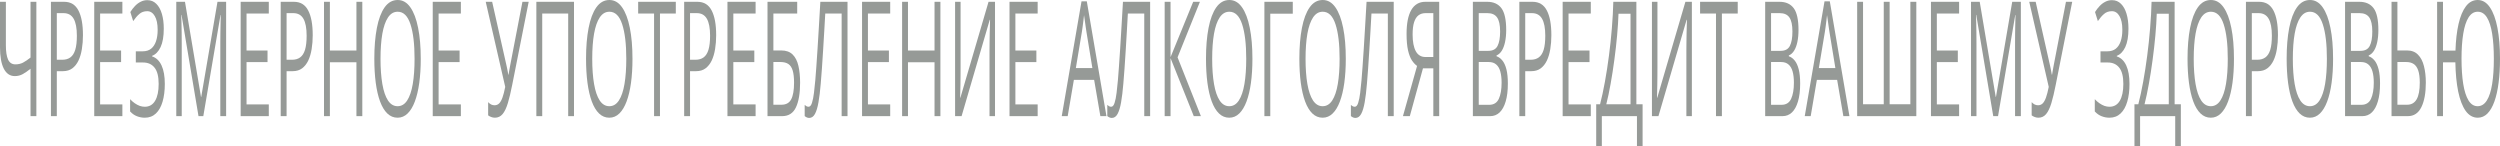 <?xml version="1.0" encoding="UTF-8"?> <svg xmlns="http://www.w3.org/2000/svg" width="565" height="33" viewBox="0 0 565 33" fill="none"> <path d="M8.219 26.248H6.899V15.537C6.289 16.032 5.711 16.432 5.164 16.739C4.617 17.045 4.011 17.198 3.344 17.198C2.266 17.198 1.438 16.639 0.859 15.519C0.286 14.388 0 12.768 0 10.658V0.407H1.328V10.234C1.328 11.66 1.495 12.738 1.828 13.469C2.167 14.188 2.716 14.547 3.477 14.547C4.117 14.547 4.69 14.417 5.196 14.158C5.706 13.887 6.274 13.504 6.899 13.009V0.407H8.219V26.248Z" fill="#969A97"></path> <path d="M14.497 0.407C15.971 0.407 17.046 1.061 17.724 2.369C18.406 3.665 18.747 5.527 18.747 7.954C18.747 9.05 18.666 10.093 18.505 11.082C18.349 12.06 18.093 12.927 17.739 13.681C17.385 14.423 16.919 15.012 16.341 15.448C15.768 15.873 15.065 16.085 14.231 16.085H12.84V26.248H11.512V0.407H14.497ZM14.372 2.969H12.84V13.504H14.083C14.812 13.504 15.419 13.327 15.903 12.974C16.393 12.62 16.76 12.049 17.005 11.259C17.25 10.458 17.372 9.397 17.372 8.078C17.372 6.357 17.13 5.079 16.645 4.242C16.161 3.394 15.403 2.969 14.372 2.969Z" fill="#969A97"></path> <path d="M27.657 26.248H21.298V0.407H27.657V3.058H22.626V11.418H27.368V14.034H22.626V23.597H27.657V26.248Z" fill="#969A97"></path> <path d="M37.013 6.469C37.013 8.225 36.774 9.615 36.294 10.641C35.815 11.654 35.175 12.314 34.373 12.62V12.744C35.31 13.05 36.024 13.734 36.513 14.794C37.003 15.855 37.248 17.245 37.248 18.966C37.248 20.486 37.078 21.823 36.74 22.978C36.407 24.121 35.904 25.011 35.232 25.647C34.56 26.283 33.724 26.602 32.724 26.602C32.104 26.602 31.513 26.49 30.951 26.266C30.388 26.054 29.872 25.694 29.404 25.188V22.412C29.727 22.766 30.075 23.072 30.451 23.331C30.826 23.591 31.206 23.791 31.591 23.933C31.982 24.062 32.354 24.127 32.708 24.127C33.74 24.127 34.521 23.679 35.052 22.784C35.589 21.876 35.857 20.604 35.857 18.966C35.857 17.281 35.547 16.055 34.927 15.289C34.313 14.511 33.448 14.123 32.333 14.123H30.693V11.595H32.279C33.029 11.595 33.651 11.401 34.146 11.012C34.641 10.611 35.011 10.051 35.255 9.333C35.505 8.602 35.63 7.742 35.63 6.752C35.63 5.397 35.412 4.354 34.974 3.623C34.542 2.893 33.977 2.528 33.279 2.528C32.555 2.528 31.956 2.74 31.482 3.164C31.008 3.576 30.547 4.112 30.099 4.772L29.458 2.722C29.76 2.227 30.104 1.779 30.489 1.379C30.875 0.966 31.302 0.642 31.771 0.407C32.24 0.159 32.745 0.035 33.287 0.035C34.094 0.035 34.774 0.312 35.326 0.866C35.878 1.408 36.297 2.162 36.584 3.129C36.87 4.095 37.013 5.208 37.013 6.469Z" fill="#969A97"></path> <path d="M44.861 26.248L41.025 3.376H40.963C40.983 3.859 41.002 4.448 41.017 5.144C41.033 5.839 41.046 6.599 41.056 7.424C41.067 8.237 41.072 9.067 41.072 9.916V26.248H39.838V0.407H41.806L45.424 21.9H45.478L49.151 0.407H51.104V26.248H49.791V9.704C49.791 8.938 49.797 8.172 49.807 7.406C49.817 6.628 49.83 5.898 49.846 5.214C49.862 4.519 49.877 3.918 49.893 3.411H49.83L45.947 26.248H44.861Z" fill="#969A97"></path> <path d="M60.749 26.248H54.389V0.407H60.749V3.058H55.717V11.418H60.46V14.034H55.717V23.597H60.749V26.248Z" fill="#969A97"></path> <path d="M66.425 0.407C67.899 0.407 68.974 1.061 69.651 2.369C70.334 3.665 70.675 5.527 70.675 7.954C70.675 9.05 70.594 10.093 70.433 11.082C70.276 12.06 70.021 12.927 69.667 13.681C69.313 14.423 68.847 15.012 68.269 15.448C67.696 15.873 66.992 16.085 66.159 16.085H64.768V26.248H63.44V0.407H66.425ZM66.3 2.969H64.768V13.504H66.011C66.74 13.504 67.347 13.327 67.831 12.974C68.321 12.62 68.688 12.049 68.933 11.259C69.177 10.458 69.3 9.397 69.3 8.078C69.3 6.357 69.058 5.079 68.573 4.242C68.089 3.394 67.331 2.969 66.3 2.969Z" fill="#969A97"></path> <path d="M81.882 26.248H80.554V14.07H74.554V26.248H73.226V0.407H74.554V11.418H80.554V0.407H81.882V26.248Z" fill="#969A97"></path> <path d="M95.09 13.292C95.09 15.283 94.978 17.098 94.754 18.736C94.53 20.362 94.197 21.764 93.754 22.943C93.317 24.109 92.772 25.011 92.121 25.647C91.47 26.283 90.715 26.602 89.855 26.602C88.97 26.602 88.196 26.283 87.535 25.647C86.879 25.011 86.332 24.103 85.894 22.925C85.462 21.747 85.136 20.338 84.918 18.701C84.704 17.063 84.597 15.248 84.597 13.257C84.597 10.617 84.79 8.302 85.175 6.31C85.561 4.319 86.144 2.769 86.925 1.661C87.712 0.554 88.697 0 89.879 0C91.009 0 91.96 0.548 92.731 1.644C93.507 2.74 94.093 4.283 94.489 6.275C94.889 8.254 95.09 10.594 95.09 13.292ZM85.996 13.292C85.996 15.484 86.134 17.381 86.41 18.983C86.686 20.586 87.108 21.823 87.676 22.695C88.249 23.567 88.975 24.003 89.855 24.003C90.741 24.003 91.465 23.567 92.027 22.695C92.595 21.823 93.014 20.586 93.285 18.983C93.556 17.381 93.692 15.484 93.692 13.292C93.692 9.957 93.382 7.353 92.762 5.479C92.147 3.594 91.186 2.651 89.879 2.651C88.993 2.651 88.264 3.081 87.691 3.942C87.118 4.802 86.691 6.027 86.41 7.618C86.134 9.197 85.996 11.088 85.996 13.292Z" fill="#969A97"></path> <path d="M104.157 26.248H97.797V0.407H104.157V3.058H99.125V11.418H103.868V14.034H99.125V23.597H104.157V26.248Z" fill="#969A97"></path> <path d="M119.485 0.407L115.767 19.142C115.444 20.792 115.115 22.171 114.782 23.279C114.449 24.386 114.053 25.217 113.595 25.771C113.136 26.325 112.555 26.602 111.852 26.602C111.55 26.602 111.269 26.549 111.008 26.442C110.753 26.348 110.524 26.224 110.321 26.071V23.084C110.529 23.308 110.753 23.485 110.993 23.614C111.238 23.732 111.495 23.791 111.766 23.791C112.167 23.791 112.511 23.656 112.798 23.385C113.084 23.102 113.337 22.66 113.555 22.059C113.774 21.446 113.983 20.639 114.181 19.637L109.774 0.407H111.227L114.477 14.847C114.519 15.024 114.563 15.23 114.61 15.466C114.657 15.69 114.704 15.925 114.751 16.173C114.798 16.409 114.839 16.644 114.876 16.88H114.931C114.962 16.703 114.996 16.497 115.032 16.261C115.074 16.026 115.115 15.79 115.157 15.554C115.199 15.319 115.235 15.118 115.267 14.953L118.071 0.407H119.485Z" fill="#969A97"></path> <path d="M121.216 26.248V0.407H129.724V26.248H128.412V3.058H122.544V26.248H121.216Z" fill="#969A97"></path> <path d="M142.94 13.292C142.94 15.283 142.828 17.098 142.604 18.736C142.38 20.362 142.046 21.764 141.604 22.943C141.166 24.109 140.622 25.011 139.971 25.647C139.32 26.283 138.564 26.602 137.705 26.602C136.819 26.602 136.046 26.283 135.385 25.647C134.728 25.011 134.181 24.103 133.744 22.925C133.311 21.747 132.986 20.338 132.767 18.701C132.554 17.063 132.447 15.248 132.447 13.257C132.447 10.617 132.64 8.302 133.025 6.31C133.41 4.319 133.994 2.769 134.775 1.661C135.562 0.554 136.546 0 137.728 0C138.859 0 139.809 0.548 140.58 1.644C141.356 2.74 141.942 4.283 142.338 6.275C142.739 8.254 142.94 10.594 142.94 13.292ZM133.845 13.292C133.845 15.484 133.983 17.381 134.259 18.983C134.536 20.586 134.957 21.823 135.525 22.695C136.098 23.567 136.825 24.003 137.705 24.003C138.59 24.003 139.314 23.567 139.877 22.695C140.445 21.823 140.864 20.586 141.135 18.983C141.406 17.381 141.541 15.484 141.541 13.292C141.541 9.957 141.231 7.353 140.611 5.479C139.997 3.594 139.036 2.651 137.728 2.651C136.843 2.651 136.114 3.081 135.541 3.942C134.968 4.802 134.541 6.027 134.259 7.618C133.983 9.197 133.845 11.088 133.845 13.292Z" fill="#969A97"></path> <path d="M149.155 26.248H147.819V3.058H144.225V0.407H152.733V3.058H149.155V26.248Z" fill="#969A97"></path> <path d="M157.604 0.407C159.078 0.407 160.154 1.061 160.831 2.369C161.513 3.665 161.854 5.527 161.854 7.954C161.854 9.05 161.774 10.093 161.612 11.082C161.456 12.06 161.201 12.927 160.847 13.681C160.492 14.423 160.026 15.012 159.448 15.448C158.875 15.873 158.172 16.085 157.339 16.085H155.948V26.248H154.62V0.407H157.604ZM157.479 2.969H155.948V13.504H157.19C157.919 13.504 158.526 13.327 159.011 12.974C159.5 12.62 159.867 12.049 160.112 11.259C160.357 10.458 160.479 9.397 160.479 8.078C160.479 6.357 160.237 5.079 159.753 4.242C159.268 3.394 158.51 2.969 157.479 2.969Z" fill="#969A97"></path> <path d="M170.765 26.248H164.405V0.407H170.765V3.058H165.733V11.418H170.476V14.034H165.733V23.597H170.765V26.248Z" fill="#969A97"></path> <path d="M173.456 26.248V0.407H180.168V3.058H174.785V11.401H176.558C177.657 11.401 178.517 11.707 179.136 12.32C179.756 12.932 180.191 13.787 180.441 14.883C180.696 15.979 180.824 17.251 180.824 18.701C180.824 21.081 180.509 22.937 179.879 24.268C179.254 25.588 178.214 26.248 176.761 26.248H173.456ZM174.785 23.667H176.621C177.652 23.667 178.381 23.261 178.808 22.448C179.241 21.623 179.457 20.374 179.457 18.701C179.457 17.534 179.353 16.609 179.144 15.925C178.936 15.242 178.608 14.753 178.16 14.459C177.712 14.164 177.123 14.017 176.394 14.017H174.785V23.667Z" fill="#969A97"></path> <path d="M191.539 26.248H190.211V3.058H186.508C186.435 4.378 186.357 5.756 186.273 7.194C186.19 8.631 186.104 10.063 186.015 11.489C185.927 12.915 185.838 14.264 185.75 15.537C185.661 16.809 185.573 17.941 185.484 18.93C185.349 20.568 185.18 21.965 184.976 23.119C184.778 24.262 184.513 25.14 184.179 25.753C183.851 26.354 183.416 26.654 182.875 26.654C182.692 26.654 182.51 26.613 182.328 26.531C182.151 26.448 181.994 26.348 181.859 26.23V23.703C181.979 23.821 182.112 23.921 182.257 24.003C182.409 24.086 182.567 24.127 182.734 24.127C183.062 24.127 183.32 23.832 183.508 23.243C183.7 22.642 183.851 21.882 183.961 20.963C184.075 20.044 184.174 19.101 184.258 18.135C184.325 17.334 184.403 16.32 184.492 15.095C184.581 13.869 184.674 12.479 184.773 10.923C184.872 9.356 184.974 7.683 185.078 5.904C185.187 4.124 185.294 2.292 185.398 0.407H191.539V26.248Z" fill="#969A97"></path> <path d="M201.184 26.248H194.824V0.407H201.184V3.058H196.153V11.418H200.895V14.034H196.153V23.597H201.184V26.248Z" fill="#969A97"></path> <path d="M212.532 26.248H211.204V14.07H205.204V26.248H203.876V0.407H205.204V11.418H211.204V0.407H212.532V26.248Z" fill="#969A97"></path> <path d="M215.849 0.407H217.091V15.342C217.091 15.908 217.088 16.526 217.083 17.198C217.078 17.858 217.07 18.506 217.06 19.142C217.049 19.779 217.036 20.356 217.021 20.875C217.01 21.393 217 21.794 216.989 22.077H217.052L223.412 0.407H224.873V26.248H223.63V11.489C223.63 10.864 223.636 10.205 223.646 9.509C223.656 8.802 223.667 8.119 223.677 7.459C223.693 6.799 223.709 6.21 223.724 5.691C223.74 5.161 223.75 4.755 223.755 4.472H223.685L217.318 26.248H215.849V0.407Z" fill="#969A97"></path> <path d="M234.51 26.248H228.15V0.407H234.51V3.058H229.478V11.418H234.221V14.034H229.478V23.597H234.51V26.248Z" fill="#969A97"></path> <path d="M248.682 26.248L247.276 18.047H242.697L241.299 26.248H239.955L244.424 0.3H245.619L250.057 26.248H248.682ZM246.877 15.378L245.541 7.229C245.51 7.017 245.458 6.67 245.385 6.186C245.317 5.703 245.247 5.202 245.174 4.684C245.101 4.166 245.041 3.747 244.994 3.429C244.942 3.912 244.885 4.395 244.823 4.878C244.765 5.35 244.708 5.792 244.651 6.204C244.593 6.605 244.544 6.946 244.502 7.229L243.143 15.378H246.877Z" fill="#969A97"></path> <path d="M259.929 26.248H258.601V3.058H254.897C254.824 4.378 254.746 5.756 254.663 7.194C254.579 8.631 254.494 10.063 254.405 11.489C254.316 12.915 254.228 14.264 254.139 15.537C254.051 16.809 253.962 17.941 253.874 18.93C253.738 20.568 253.569 21.965 253.366 23.119C253.168 24.262 252.902 25.14 252.569 25.753C252.241 26.354 251.806 26.654 251.264 26.654C251.082 26.654 250.9 26.613 250.717 26.531C250.54 26.448 250.384 26.348 250.248 26.23V23.703C250.368 23.821 250.501 23.921 250.647 24.003C250.798 24.086 250.957 24.127 251.124 24.127C251.452 24.127 251.71 23.832 251.897 23.243C252.09 22.642 252.241 21.882 252.35 20.963C252.465 20.044 252.564 19.101 252.647 18.135C252.715 17.334 252.793 16.32 252.881 15.095C252.97 13.869 253.064 12.479 253.163 10.923C253.262 9.356 253.363 7.683 253.467 5.904C253.577 4.124 253.684 2.292 253.788 0.407H259.929V26.248Z" fill="#969A97"></path> <path d="M271.402 26.248H269.792L264.542 13.133V26.248H263.214V0.407H264.542V12.921L269.66 0.407H271.183L266.128 12.956L271.402 26.248Z" fill="#969A97"></path> <path d="M283.047 13.292C283.047 15.283 282.935 17.098 282.711 18.736C282.487 20.362 282.154 21.764 281.711 22.943C281.273 24.109 280.729 25.011 280.078 25.647C279.427 26.283 278.672 26.602 277.812 26.602C276.927 26.602 276.153 26.283 275.492 25.647C274.836 25.011 274.289 24.103 273.851 22.925C273.419 21.747 273.093 20.338 272.874 18.701C272.661 17.063 272.554 15.248 272.554 13.257C272.554 10.617 272.747 8.302 273.132 6.31C273.518 4.319 274.101 2.769 274.882 1.661C275.669 0.554 276.653 0 277.836 0C278.966 0 279.917 0.548 280.687 1.644C281.463 2.74 282.049 4.283 282.445 6.275C282.846 8.254 283.047 10.594 283.047 13.292ZM273.953 13.292C273.953 15.484 274.091 17.381 274.367 18.983C274.643 20.586 275.065 21.823 275.632 22.695C276.205 23.567 276.932 24.003 277.812 24.003C278.698 24.003 279.422 23.567 279.984 22.695C280.552 21.823 280.971 20.586 281.242 18.983C281.513 17.381 281.648 15.484 281.648 13.292C281.648 9.957 281.338 7.353 280.719 5.479C280.104 3.594 279.143 2.651 277.836 2.651C276.95 2.651 276.221 3.081 275.648 3.942C275.075 4.802 274.648 6.027 274.367 7.618C274.091 9.197 273.953 11.088 273.953 13.292Z" fill="#969A97"></path> <path d="M292.168 0.407V3.093H287.082V26.248H285.754V0.407H292.168Z" fill="#969A97"></path> <path d="M304.149 13.292C304.149 15.283 304.037 17.098 303.813 18.736C303.589 20.362 303.256 21.764 302.813 22.943C302.376 24.109 301.832 25.011 301.18 25.647C300.529 26.283 299.774 26.602 298.915 26.602C298.029 26.602 297.256 26.283 296.594 25.647C295.938 25.011 295.391 24.103 294.954 22.925C294.521 21.747 294.196 20.338 293.977 18.701C293.763 17.063 293.657 15.248 293.657 13.257C293.657 10.617 293.849 8.302 294.235 6.31C294.62 4.319 295.204 2.769 295.985 1.661C296.771 0.554 297.756 0 298.938 0C300.068 0 301.019 0.548 301.79 1.644C302.566 2.74 303.152 4.283 303.548 6.275C303.949 8.254 304.149 10.594 304.149 13.292ZM295.055 13.292C295.055 15.484 295.193 17.381 295.469 18.983C295.745 20.586 296.167 21.823 296.735 22.695C297.308 23.567 298.034 24.003 298.915 24.003C299.8 24.003 300.524 23.567 301.087 22.695C301.654 21.823 302.074 20.586 302.345 18.983C302.615 17.381 302.751 15.484 302.751 13.292C302.751 9.957 302.441 7.353 301.821 5.479C301.206 3.594 300.245 2.651 298.938 2.651C298.053 2.651 297.323 3.081 296.75 3.942C296.178 4.802 295.75 6.027 295.469 7.618C295.193 9.197 295.055 11.088 295.055 13.292Z" fill="#969A97"></path> <path d="M314.982 26.248H313.654V3.058H309.95C309.877 4.378 309.799 5.756 309.716 7.194C309.633 8.631 309.547 10.063 309.458 11.489C309.37 12.915 309.281 14.264 309.192 15.537C309.104 16.809 309.015 17.941 308.927 18.93C308.791 20.568 308.622 21.965 308.419 23.119C308.221 24.262 307.955 25.14 307.622 25.753C307.294 26.354 306.859 26.654 306.317 26.654C306.135 26.654 305.953 26.613 305.77 26.531C305.593 26.448 305.437 26.348 305.302 26.23V23.703C305.421 23.821 305.554 23.921 305.7 24.003C305.851 24.086 306.01 24.127 306.177 24.127C306.505 24.127 306.763 23.832 306.95 23.243C307.143 22.642 307.294 21.882 307.403 20.963C307.518 20.044 307.617 19.101 307.7 18.135C307.768 17.334 307.846 16.32 307.935 15.095C308.023 13.869 308.117 12.479 308.216 10.923C308.315 9.356 308.416 7.683 308.521 5.904C308.63 4.124 308.737 2.292 308.841 0.407H314.982V26.248Z" fill="#969A97"></path> <path d="M321.587 15.448L318.619 26.248H317.064L320.259 14.9C319.843 14.606 319.452 14.188 319.087 13.645C318.728 13.092 318.436 12.332 318.212 11.365C317.994 10.399 317.884 9.162 317.884 7.653C317.884 5.297 318.238 3.5 318.947 2.262C319.66 1.025 320.72 0.407 322.127 0.407H325.26V26.248H323.931V15.448H321.587ZM323.931 2.969H322.173C321.543 2.969 321.009 3.134 320.572 3.464C320.14 3.794 319.811 4.313 319.587 5.02C319.363 5.727 319.251 6.652 319.251 7.795C319.251 9.433 319.491 10.694 319.97 11.577C320.449 12.449 321.181 12.885 322.166 12.885H323.931V2.969Z" fill="#969A97"></path> <path d="M332.869 0.407H336.104C337.531 0.407 338.604 0.89 339.323 1.856C340.041 2.822 340.401 4.466 340.401 6.787C340.401 7.789 340.315 8.69 340.143 9.492C339.976 10.281 339.731 10.935 339.409 11.454C339.086 11.972 338.687 12.332 338.213 12.532V12.709C338.713 12.885 339.156 13.209 339.541 13.681C339.927 14.152 340.229 14.812 340.448 15.66C340.666 16.509 340.776 17.587 340.776 18.895C340.776 20.486 340.612 21.829 340.284 22.925C339.961 24.021 339.502 24.852 338.908 25.417C338.315 25.971 337.612 26.248 336.799 26.248H332.869V0.407ZM334.197 11.489H336.385C337.38 11.489 338.067 11.118 338.448 10.376C338.833 9.633 339.026 8.549 339.026 7.123C339.026 5.65 338.796 4.59 338.338 3.942C337.885 3.294 337.161 2.969 336.166 2.969H334.197V11.489ZM334.197 14.017V23.685H336.572C337.588 23.685 338.307 23.237 338.729 22.342C339.151 21.434 339.362 20.215 339.362 18.683C339.362 17.705 339.265 16.868 339.073 16.173C338.885 15.478 338.578 14.947 338.151 14.582C337.729 14.205 337.164 14.017 336.455 14.017H334.197Z" fill="#969A97"></path> <path d="M346.358 0.407C347.832 0.407 348.908 1.061 349.585 2.369C350.267 3.665 350.608 5.527 350.608 7.954C350.608 9.05 350.527 10.093 350.366 11.082C350.21 12.06 349.955 12.927 349.6 13.681C349.246 14.423 348.78 15.012 348.202 15.448C347.629 15.873 346.926 16.085 346.092 16.085H344.702V26.248H343.373V0.407H346.358ZM346.233 2.969H344.702V13.504H345.944C346.673 13.504 347.28 13.327 347.764 12.974C348.254 12.62 348.621 12.049 348.866 11.259C349.111 10.458 349.233 9.397 349.233 8.078C349.233 6.357 348.991 5.079 348.507 4.242C348.022 3.394 347.264 2.969 346.233 2.969Z" fill="#969A97"></path> <path d="M359.519 26.248H353.159V0.407H359.519V3.058H354.487V11.418H359.23V14.034H354.487V23.597H359.519V26.248Z" fill="#969A97"></path> <path d="M369.82 0.407V23.561H371.226V33H369.953V26.248H362.015V33H360.741V23.561H361.616C362.007 22.053 362.372 20.362 362.71 18.488C363.054 16.603 363.359 14.635 363.624 12.585C363.895 10.523 364.114 8.455 364.281 6.381C364.452 4.307 364.562 2.315 364.609 0.407H369.82ZM368.5 3.111H365.781C365.734 4.572 365.63 6.204 365.468 8.007C365.307 9.798 365.098 11.636 364.843 13.522C364.593 15.407 364.312 17.216 363.999 18.948C363.692 20.68 363.366 22.218 363.023 23.561H368.5V3.111Z" fill="#969A97"></path> <path d="M373.34 0.407H374.582V15.342C374.582 15.908 374.579 16.526 374.574 17.198C374.569 17.858 374.561 18.506 374.551 19.142C374.54 19.779 374.527 20.356 374.511 20.875C374.501 21.393 374.491 21.794 374.48 22.077H374.543L380.902 0.407H382.363V26.248H381.121V11.489C381.121 10.864 381.126 10.205 381.137 9.509C381.147 8.802 381.158 8.119 381.168 7.459C381.184 6.799 381.199 6.21 381.215 5.691C381.231 5.161 381.241 4.755 381.246 4.472H381.176L374.808 26.248H373.34V0.407Z" fill="#969A97"></path> <path d="M389.149 26.248H387.813V3.058H384.219V0.407H392.727V3.058H389.149V26.248Z" fill="#969A97"></path> <path d="M398.93 0.407H402.165C403.592 0.407 404.665 0.89 405.384 1.856C406.103 2.822 406.462 4.466 406.462 6.787C406.462 7.789 406.376 8.69 406.204 9.492C406.037 10.281 405.793 10.935 405.47 11.454C405.147 11.972 404.748 12.332 404.274 12.532V12.709C404.774 12.885 405.217 13.209 405.603 13.681C405.988 14.152 406.29 14.812 406.509 15.66C406.728 16.509 406.837 17.587 406.837 18.895C406.837 20.486 406.673 21.829 406.345 22.925C406.022 24.021 405.563 24.852 404.97 25.417C404.376 25.971 403.673 26.248 402.86 26.248H398.93V0.407ZM400.258 11.489H402.446C403.441 11.489 404.129 11.118 404.509 10.376C404.894 9.633 405.087 8.549 405.087 7.123C405.087 5.65 404.858 4.59 404.399 3.942C403.946 3.294 403.222 2.969 402.227 2.969H400.258V11.489ZM400.258 14.017V23.685H402.634C403.649 23.685 404.368 23.237 404.79 22.342C405.212 21.434 405.423 20.215 405.423 18.683C405.423 17.705 405.326 16.868 405.134 16.173C404.946 15.478 404.639 14.947 404.212 14.582C403.79 14.205 403.225 14.017 402.516 14.017H400.258Z" fill="#969A97"></path> <path d="M416.599 26.248L415.193 18.047H410.614L409.216 26.248H407.872L412.341 0.3H413.536L417.974 26.248H416.599ZM414.794 15.378L413.458 7.229C413.427 7.017 413.375 6.67 413.302 6.186C413.234 5.703 413.164 5.202 413.091 4.684C413.018 4.166 412.958 3.747 412.911 3.429C412.859 3.912 412.802 4.395 412.74 4.878C412.682 5.35 412.625 5.792 412.568 6.204C412.51 6.605 412.461 6.946 412.419 7.229L411.06 15.378H414.794Z" fill="#969A97"></path> <path d="M433.088 26.248H419.72V0.407H421.048V23.561H425.728V0.407H427.057V23.561H431.744V0.407H433.088V26.248Z" fill="#969A97"></path> <path d="M442.757 26.248H436.397V0.407H442.757V3.058H437.725V11.418H442.467V14.034H437.725V23.597H442.757V26.248Z" fill="#969A97"></path> <path d="M450.472 26.248L446.636 3.376H446.573C446.594 3.859 446.612 4.448 446.628 5.144C446.643 5.839 446.656 6.599 446.667 7.424C446.677 8.237 446.682 9.067 446.682 9.916V26.248H445.448V0.407H447.417L451.034 21.9H451.089L454.761 0.407H456.714V26.248H455.402V9.704C455.402 8.938 455.407 8.172 455.417 7.406C455.428 6.628 455.441 5.898 455.456 5.214C455.472 4.519 455.488 3.918 455.503 3.411H455.441L451.558 26.248H450.472Z" fill="#969A97"></path> <path d="M468.32 0.407L464.601 19.142C464.278 20.792 463.95 22.171 463.617 23.279C463.283 24.386 462.888 25.217 462.429 25.771C461.971 26.325 461.39 26.602 460.687 26.602C460.385 26.602 460.104 26.549 459.843 26.442C459.588 26.348 459.359 26.224 459.156 26.071V23.084C459.364 23.308 459.588 23.485 459.828 23.614C460.072 23.732 460.33 23.791 460.601 23.791C461.002 23.791 461.346 23.656 461.632 23.385C461.919 23.102 462.171 22.66 462.39 22.059C462.609 21.446 462.817 20.639 463.015 19.637L458.609 0.407H460.062L463.312 14.847C463.354 15.024 463.398 15.23 463.445 15.466C463.492 15.69 463.539 15.925 463.586 16.173C463.632 16.409 463.674 16.644 463.711 16.88H463.765C463.796 16.703 463.83 16.497 463.867 16.261C463.908 16.026 463.95 15.79 463.992 15.554C464.033 15.319 464.07 15.118 464.101 14.953L466.906 0.407H468.32Z" fill="#969A97"></path> <path d="M481.031 6.469C481.031 8.225 480.792 9.615 480.313 10.641C479.834 11.654 479.193 12.314 478.391 12.62V12.744C479.328 13.05 480.042 13.734 480.531 14.794C481.021 15.855 481.266 17.245 481.266 18.966C481.266 20.486 481.097 21.823 480.758 22.978C480.425 24.121 479.922 25.011 479.25 25.647C478.578 26.283 477.742 26.602 476.742 26.602C476.122 26.602 475.531 26.49 474.969 26.266C474.406 26.054 473.89 25.694 473.422 25.188V22.412C473.745 22.766 474.094 23.072 474.469 23.331C474.844 23.591 475.224 23.791 475.609 23.933C476 24.062 476.372 24.127 476.727 24.127C477.758 24.127 478.539 23.679 479.07 22.784C479.607 21.876 479.875 20.604 479.875 18.966C479.875 17.281 479.565 16.055 478.945 15.289C478.331 14.511 477.466 14.123 476.352 14.123H474.711V11.595H476.297C477.047 11.595 477.669 11.401 478.164 11.012C478.659 10.611 479.029 10.051 479.274 9.333C479.524 8.602 479.649 7.742 479.649 6.752C479.649 5.397 479.43 4.354 478.992 3.623C478.56 2.893 477.995 2.528 477.297 2.528C476.573 2.528 475.974 2.74 475.5 3.164C475.026 3.576 474.565 4.112 474.117 4.772L473.476 2.722C473.778 2.227 474.122 1.779 474.508 1.379C474.893 0.966 475.32 0.642 475.789 0.407C476.258 0.159 476.763 0.035 477.305 0.035C478.112 0.035 478.792 0.312 479.344 0.866C479.896 1.408 480.315 2.162 480.602 3.129C480.888 4.095 481.031 5.208 481.031 6.469Z" fill="#969A97"></path> <path d="M491.466 0.407V23.561H492.872V33H491.598V26.248H483.66V33H482.387V23.561H483.262C483.653 22.053 484.017 20.362 484.356 18.488C484.7 16.603 485.004 14.635 485.27 12.585C485.541 10.523 485.759 8.455 485.926 6.381C486.098 4.307 486.207 2.315 486.254 0.407H491.466ZM490.145 3.111H487.426C487.379 4.572 487.275 6.204 487.114 8.007C486.952 9.798 486.744 11.636 486.489 13.522C486.239 15.407 485.957 17.216 485.645 18.948C485.338 20.68 485.012 22.218 484.668 23.561H490.145V3.111Z" fill="#969A97"></path> <path d="M504.876 13.292C504.876 15.283 504.764 17.098 504.54 18.736C504.316 20.362 503.983 21.764 503.54 22.943C503.103 24.109 502.558 25.011 501.907 25.647C501.256 26.283 500.501 26.602 499.642 26.602C498.756 26.602 497.983 26.283 497.321 25.647C496.665 25.011 496.118 24.103 495.68 22.925C495.248 21.747 494.923 20.338 494.704 18.701C494.49 17.063 494.383 15.248 494.383 13.257C494.383 10.617 494.576 8.302 494.962 6.31C495.347 4.319 495.93 2.769 496.712 1.661C497.498 0.554 498.483 0 499.665 0C500.795 0 501.746 0.548 502.517 1.644C503.293 2.74 503.879 4.283 504.275 6.275C504.676 8.254 504.876 10.594 504.876 13.292ZM495.782 13.292C495.782 15.484 495.92 17.381 496.196 18.983C496.472 20.586 496.894 21.823 497.462 22.695C498.035 23.567 498.761 24.003 499.642 24.003C500.527 24.003 501.251 23.567 501.814 22.695C502.381 21.823 502.801 20.586 503.071 18.983C503.342 17.381 503.478 15.484 503.478 13.292C503.478 9.957 503.168 7.353 502.548 5.479C501.933 3.594 500.972 2.651 499.665 2.651C498.78 2.651 498.05 3.081 497.477 3.942C496.904 4.802 496.477 6.027 496.196 7.618C495.92 9.197 495.782 11.088 495.782 13.292Z" fill="#969A97"></path> <path d="M510.568 0.407C512.042 0.407 513.117 1.061 513.795 2.369C514.477 3.665 514.818 5.527 514.818 7.954C514.818 9.05 514.737 10.093 514.576 11.082C514.42 12.06 514.164 12.927 513.81 13.681C513.456 14.423 512.99 15.012 512.412 15.448C511.839 15.873 511.136 16.085 510.302 16.085H508.912V26.248H507.583V0.407H510.568ZM510.443 2.969H508.912V13.504H510.154C510.883 13.504 511.49 13.327 511.974 12.974C512.464 12.62 512.831 12.049 513.076 11.259C513.321 10.458 513.443 9.397 513.443 8.078C513.443 6.357 513.201 5.079 512.716 4.242C512.232 3.394 511.474 2.969 510.443 2.969Z" fill="#969A97"></path> <path d="M527.276 13.292C527.276 15.283 527.164 17.098 526.94 18.736C526.716 20.362 526.382 21.764 525.94 22.943C525.502 24.109 524.958 25.011 524.307 25.647C523.656 26.283 522.9 26.602 522.041 26.602C521.156 26.602 520.382 26.283 519.721 25.647C519.064 25.011 518.517 24.103 518.08 22.925C517.647 21.747 517.322 20.338 517.103 18.701C516.89 17.063 516.783 15.248 516.783 13.257C516.783 10.617 516.976 8.302 517.361 6.31C517.746 4.319 518.33 2.769 519.111 1.661C519.898 0.554 520.882 0 522.064 0C523.195 0 524.145 0.548 524.916 1.644C525.692 2.74 526.278 4.283 526.674 6.275C527.075 8.254 527.276 10.594 527.276 13.292ZM518.181 13.292C518.181 15.484 518.319 17.381 518.595 18.983C518.872 20.586 519.293 21.823 519.861 22.695C520.434 23.567 521.161 24.003 522.041 24.003C522.926 24.003 523.65 23.567 524.213 22.695C524.781 21.823 525.2 20.586 525.471 18.983C525.742 17.381 525.877 15.484 525.877 13.292C525.877 9.957 525.567 7.353 524.947 5.479C524.333 3.594 523.372 2.651 522.064 2.651C521.179 2.651 520.45 3.081 519.877 3.942C519.304 4.802 518.877 6.027 518.595 7.618C518.319 9.197 518.181 11.088 518.181 13.292Z" fill="#969A97"></path> <path d="M529.983 0.407H533.217C534.644 0.407 535.717 0.89 536.436 1.856C537.155 2.822 537.514 4.466 537.514 6.787C537.514 7.789 537.428 8.69 537.257 9.492C537.09 10.281 536.845 10.935 536.522 11.454C536.199 11.972 535.801 12.332 535.327 12.532V12.709C535.827 12.885 536.27 13.209 536.655 13.681C537.04 14.152 537.342 14.812 537.561 15.66C537.78 16.509 537.889 17.587 537.889 18.895C537.889 20.486 537.725 21.829 537.397 22.925C537.074 24.021 536.616 24.852 536.022 25.417C535.428 25.971 534.725 26.248 533.913 26.248H529.983V0.407ZM531.311 11.489H533.499C534.493 11.489 535.181 11.118 535.561 10.376C535.947 9.633 536.139 8.549 536.139 7.123C536.139 5.65 535.91 4.59 535.452 3.942C534.999 3.294 534.275 2.969 533.28 2.969H531.311V11.489ZM531.311 14.017V23.685H533.686C534.702 23.685 535.421 23.237 535.842 22.342C536.264 21.434 536.475 20.215 536.475 18.683C536.475 17.705 536.379 16.868 536.186 16.173C535.999 15.478 535.691 14.947 535.264 14.582C534.842 14.205 534.277 14.017 533.569 14.017H531.311Z" fill="#969A97"></path> <path d="M540.487 26.248V0.407H541.815V11.401H543.987C545.019 11.401 545.844 11.719 546.464 12.355C547.089 12.98 547.539 13.846 547.816 14.953C548.097 16.049 548.237 17.298 548.237 18.701C548.237 21.01 547.901 22.848 547.23 24.215C546.558 25.57 545.537 26.248 544.167 26.248H540.487ZM541.815 23.667H544.026C544.974 23.667 545.685 23.261 546.159 22.448C546.633 21.623 546.87 20.374 546.87 18.701C546.87 17.534 546.753 16.609 546.519 15.925C546.284 15.242 545.94 14.753 545.487 14.459C545.039 14.164 544.485 14.017 543.823 14.017H541.815V23.667Z" fill="#969A97"></path> <path d="M565 13.292C565 15.283 564.893 17.098 564.68 18.736C564.471 20.362 564.156 21.764 563.734 22.943C563.312 24.121 562.786 25.028 562.156 25.665C561.531 26.289 560.804 26.602 559.976 26.602C558.893 26.602 557.981 26.089 557.242 25.064C556.507 24.027 555.945 22.572 555.554 20.698C555.169 18.812 554.955 16.609 554.913 14.087H552.116V26.248H550.788V0.407H552.116V11.436H554.937C555.01 9.126 555.242 7.117 555.632 5.409C556.028 3.688 556.585 2.357 557.304 1.414C558.023 0.471 558.906 0 559.953 0C561.052 0 561.974 0.554 562.719 1.661C563.469 2.757 564.036 4.301 564.422 6.292C564.807 8.284 565 10.617 565 13.292ZM556.304 13.239C556.304 15.442 556.432 17.351 556.687 18.966C556.947 20.568 557.346 21.811 557.882 22.695C558.419 23.567 559.104 24.003 559.937 24.003C560.791 24.003 561.489 23.567 562.031 22.695C562.573 21.823 562.971 20.586 563.226 18.983C563.482 17.381 563.609 15.484 563.609 13.292C563.609 11.1 563.482 9.209 563.226 7.618C562.976 6.027 562.583 4.802 562.047 3.942C561.51 3.081 560.817 2.651 559.968 2.651C559.125 2.651 558.432 3.081 557.89 3.942C557.354 4.79 556.955 6.01 556.695 7.6C556.434 9.179 556.304 11.059 556.304 13.239Z" fill="#969A97"></path> </svg> 